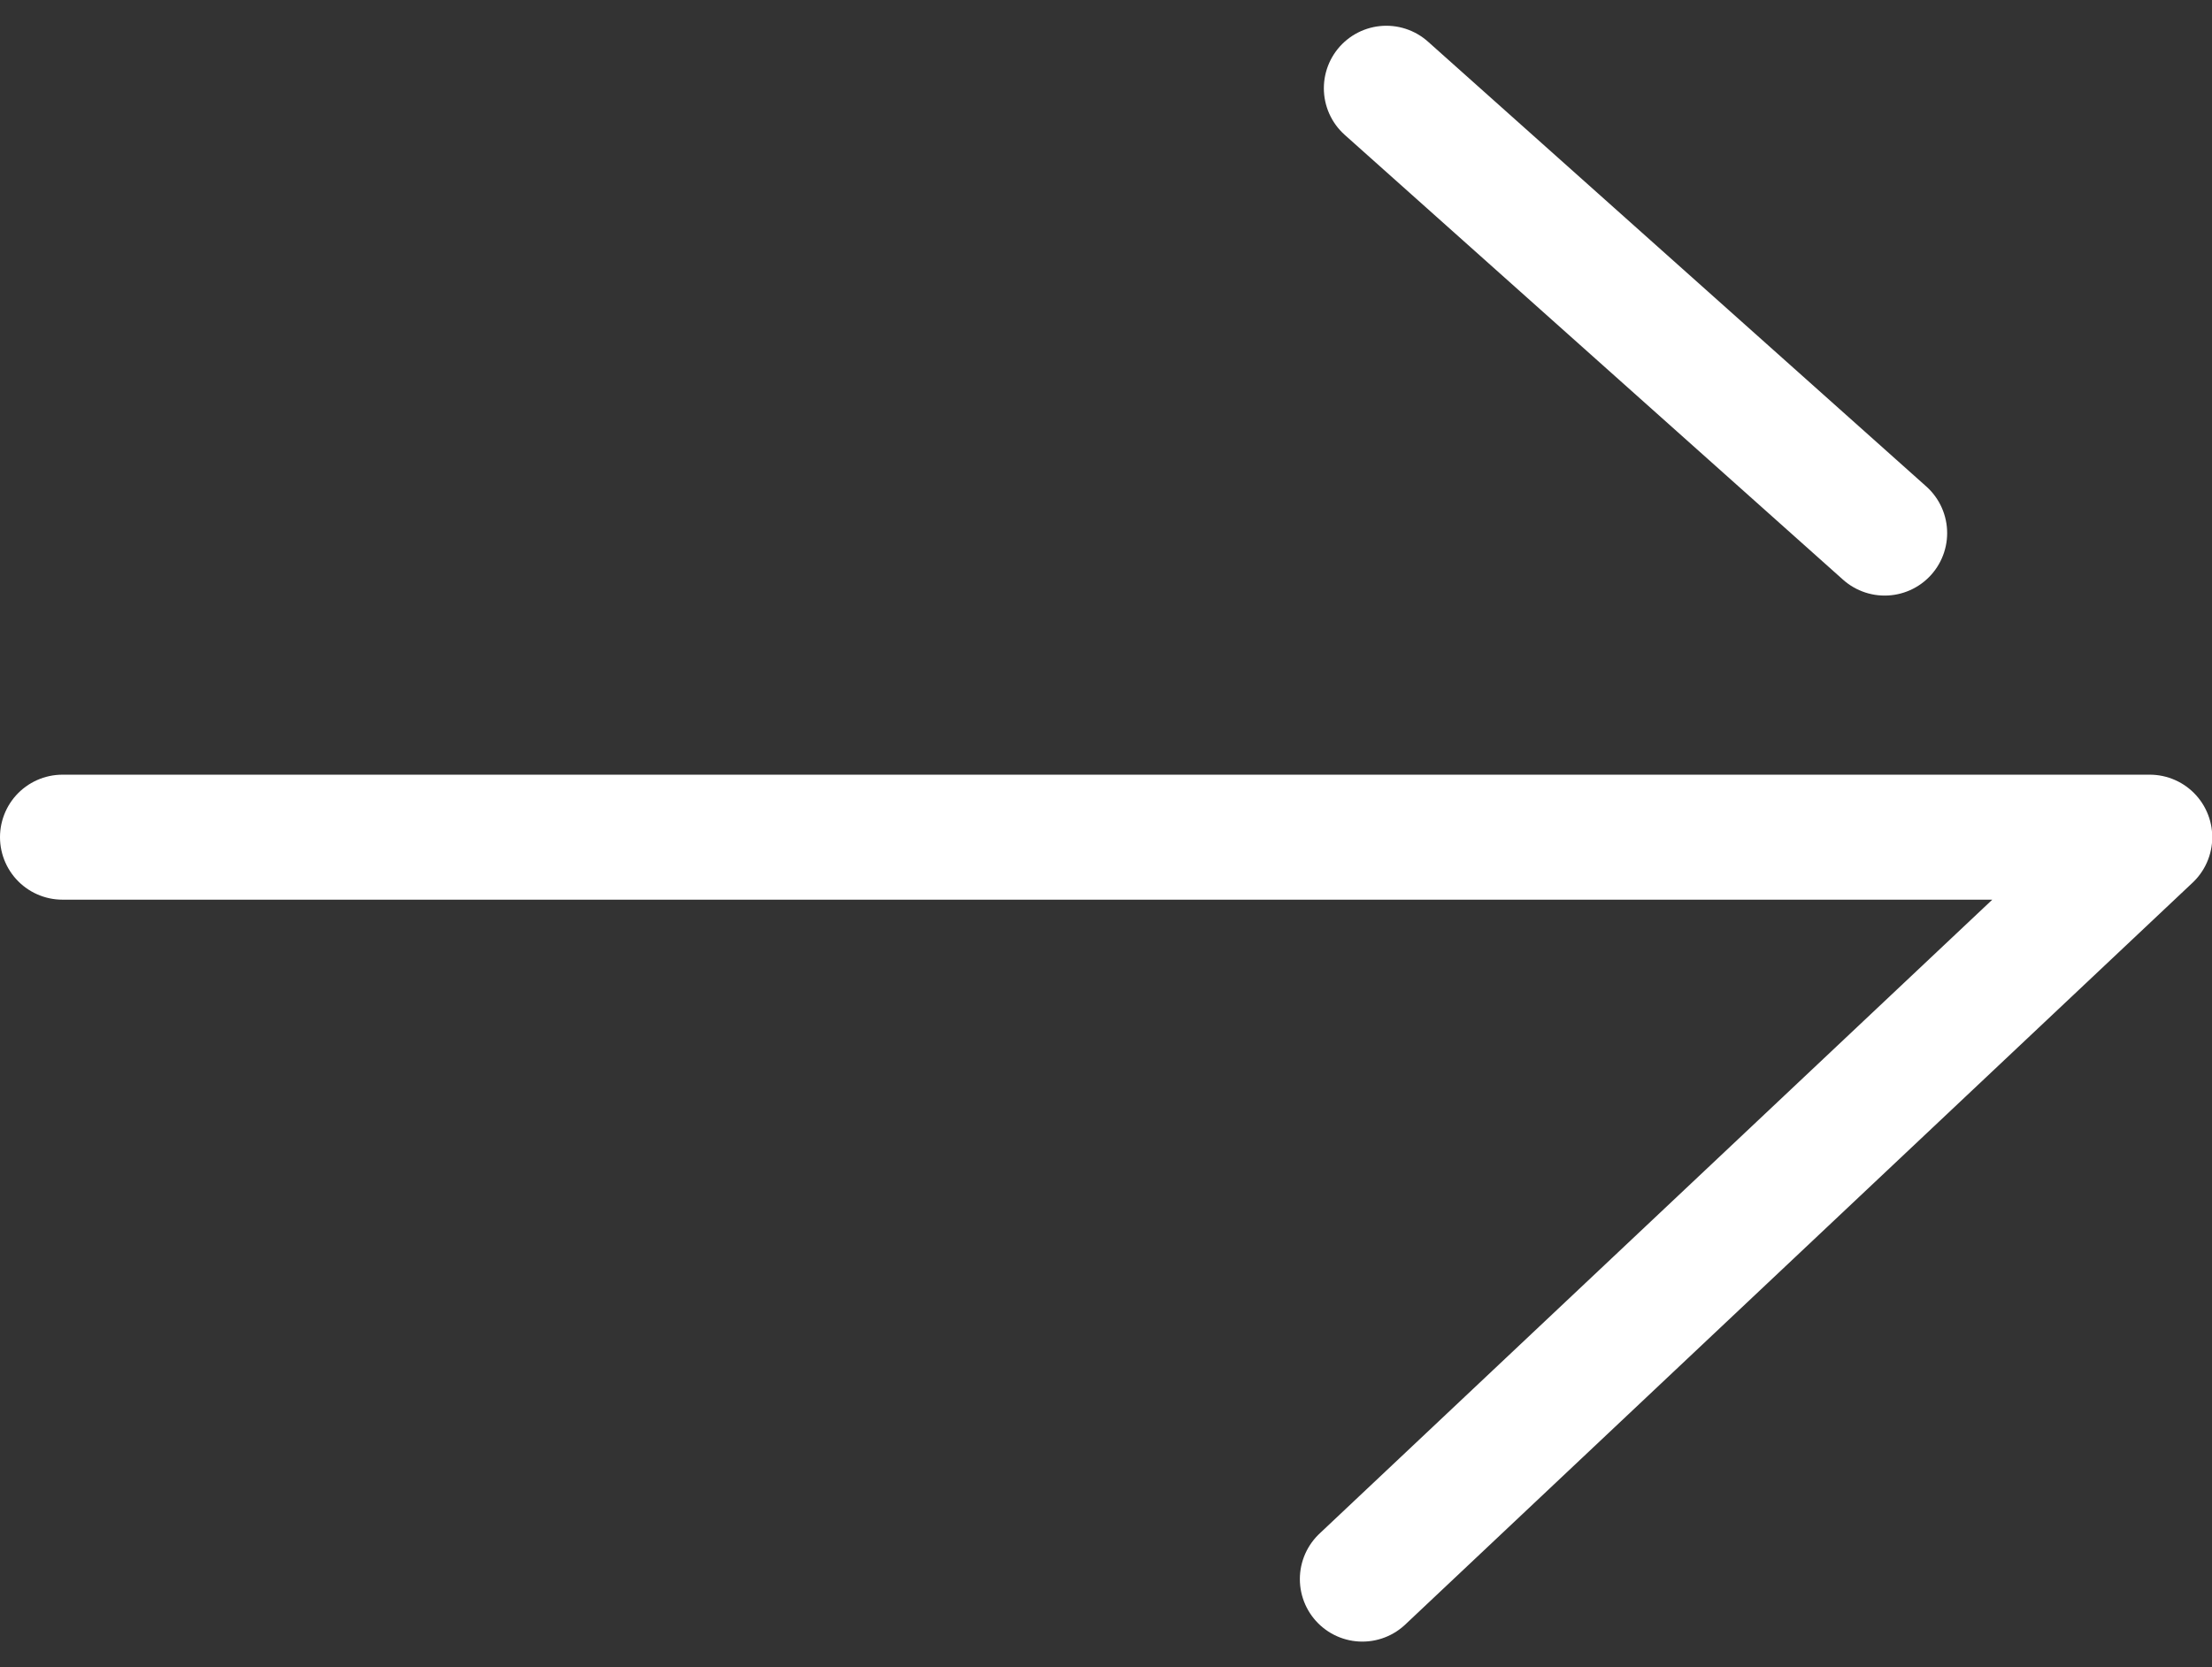 <svg xmlns="http://www.w3.org/2000/svg" width="17.698" height="13.34" viewBox="0 0 17.698 13.34">
  <rect x="0" y="0" width="17.698" height="13.34" fill="#333333" stroke="none"/>
  <g id="グループ_793" data-name="グループ 793" transform="translate(-4678.686 -5890.754)">
    <path id="パス_146" data-name="パス 146" d="M4682.186,5925.061h16.7l-6.3,5.936" transform="translate(-3 -27.609)" fill="none" stroke="#fff" stroke-linecap="round" stroke-linejoin="round" stroke-width="1"/>
    <path id="パス_147" data-name="パス 147" d="M4758.465,5925.061l3.987,3.559" transform="translate(-68.687 -33.601)" fill="none" stroke="#fff" stroke-linecap="round" stroke-width="1"/>
  </g>
</svg>
